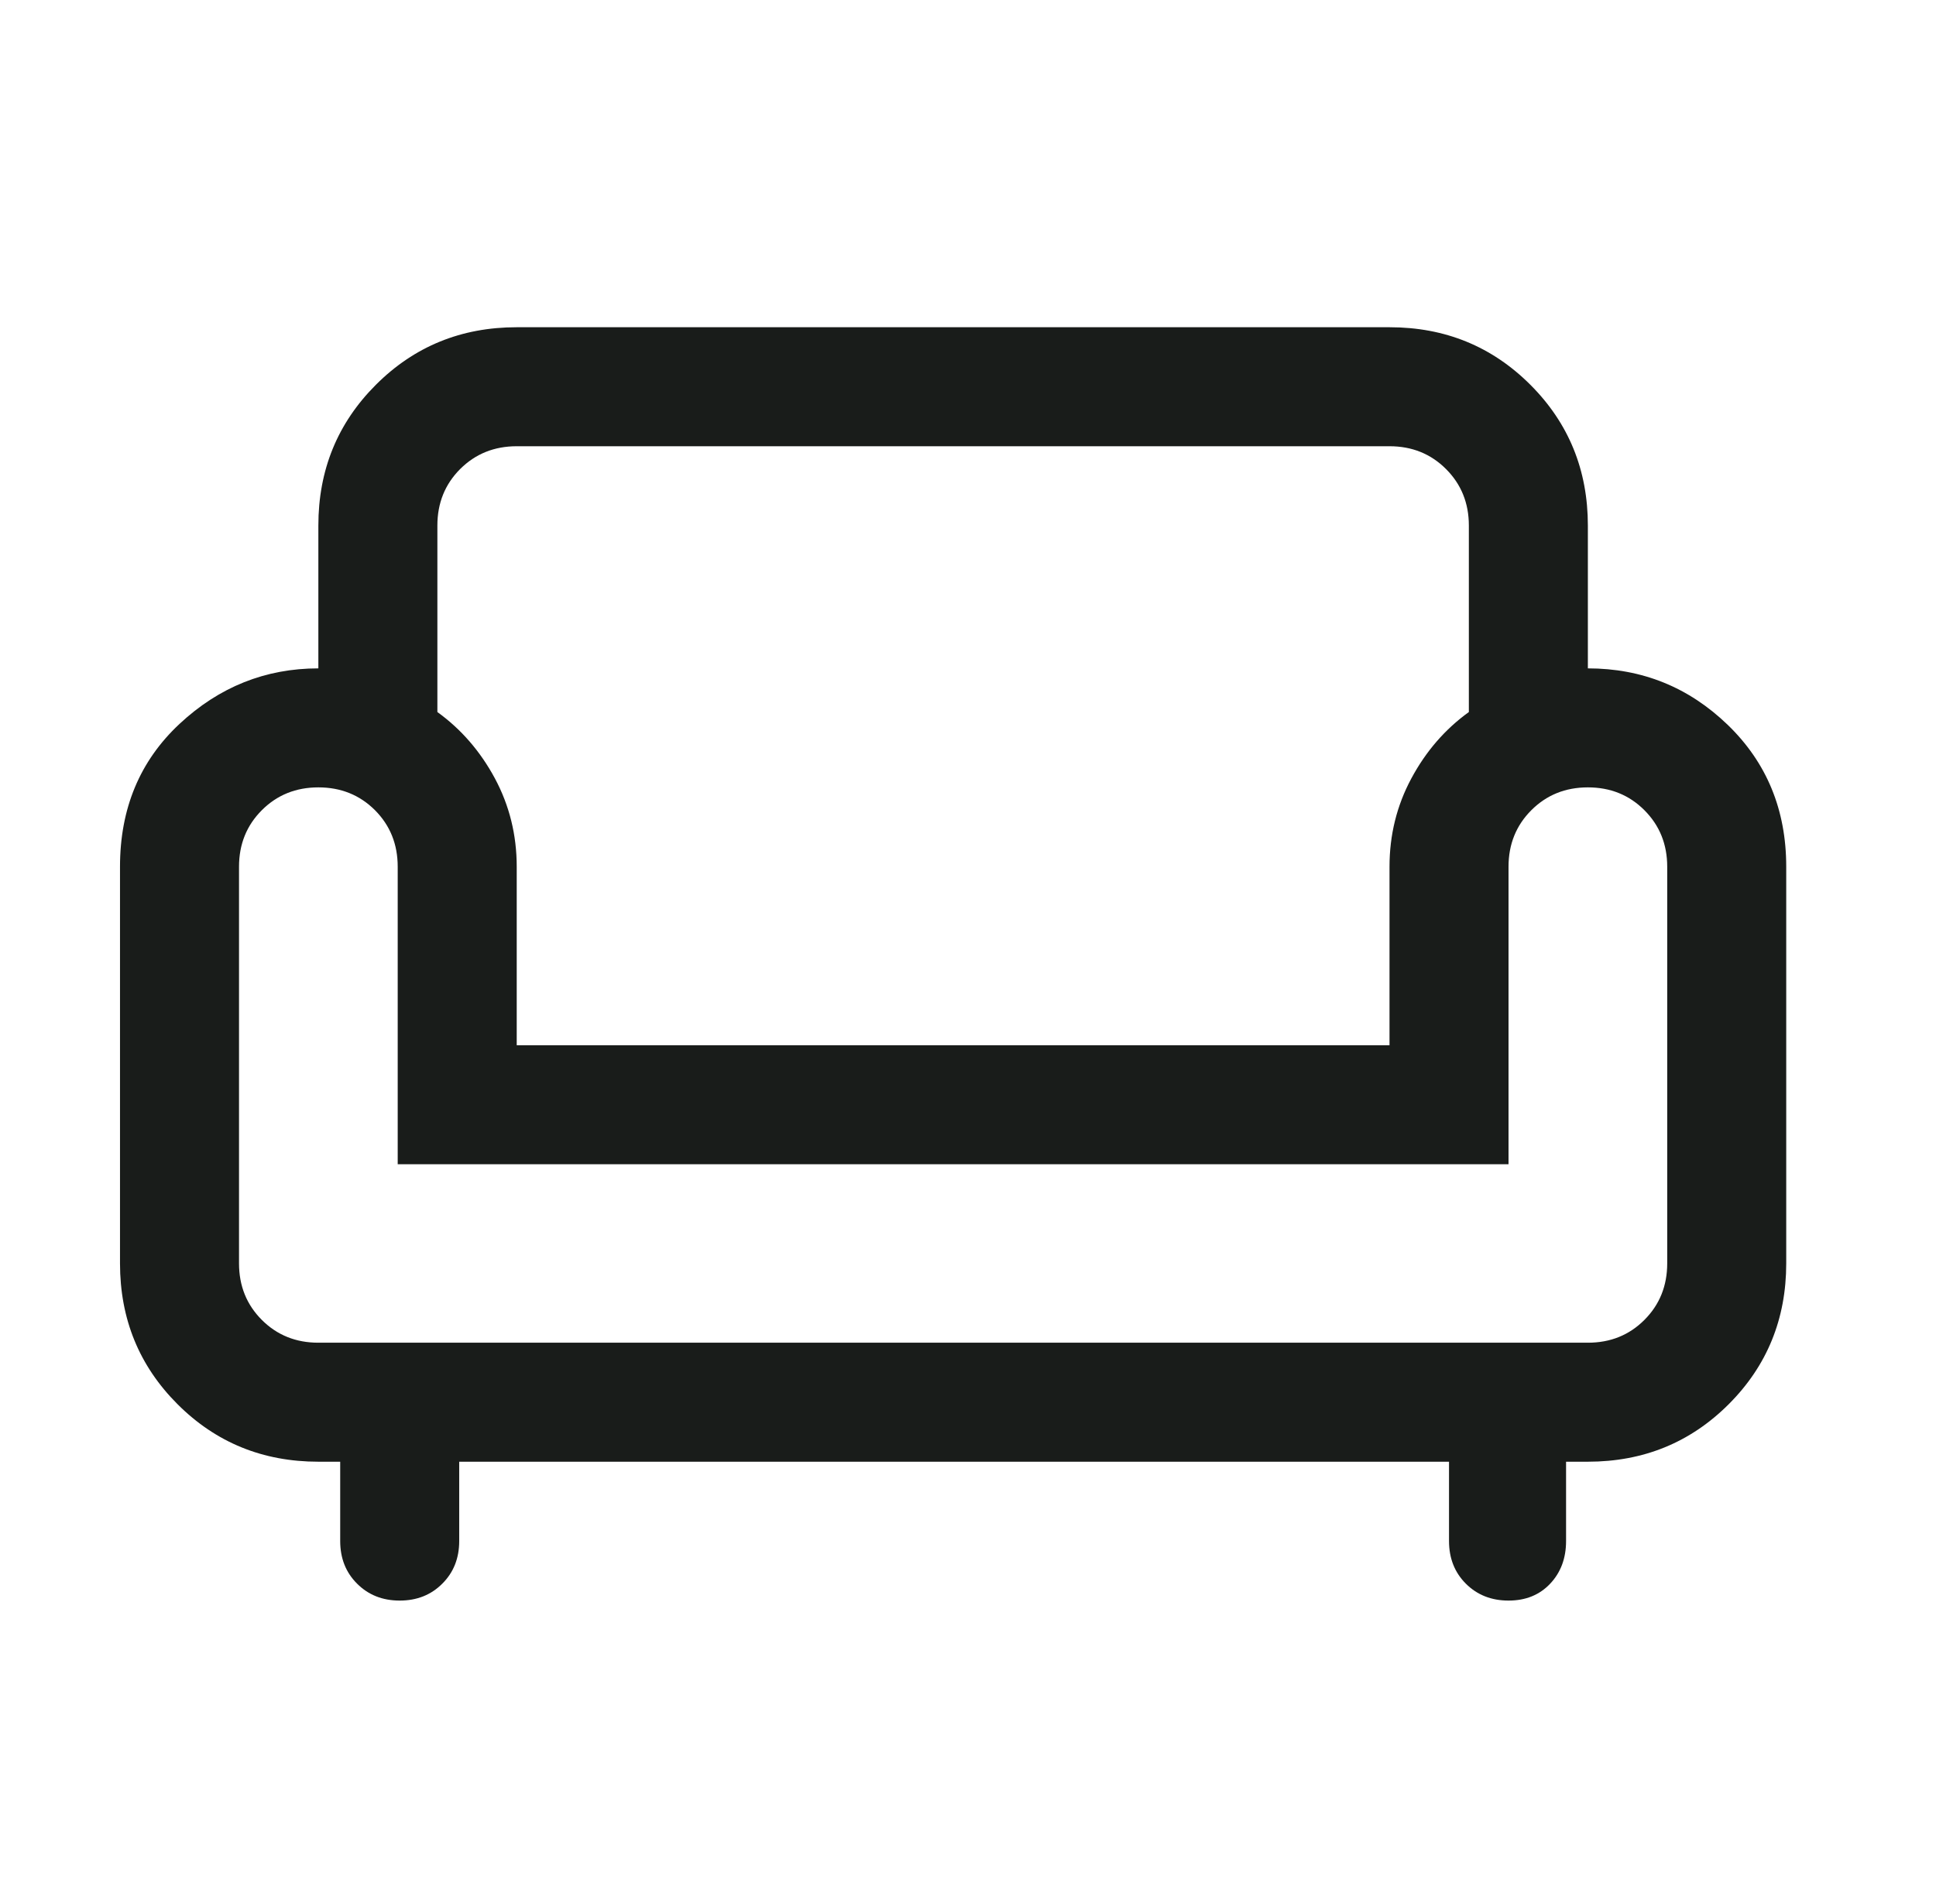 <svg width="61" height="60" viewBox="0 0 61 60" fill="none" xmlns="http://www.w3.org/2000/svg">
<mask id="mask0_936_9272" style="mask-type:alpha" maskUnits="userSpaceOnUse" x="0" y="0" width="61" height="60">
<rect x="0.031" width="60" height="60" fill="#D9D9D9"/>
</mask>
<g mask="url(#mask0_936_9272)">
<path d="M12.594 50.438C12.052 50.438 11.605 50.26 11.251 49.905C10.896 49.552 10.719 49.104 10.719 48.562V46.062H10.031C8.281 46.062 6.802 45.458 5.594 44.25C4.385 43.042 3.781 41.562 3.781 39.812V27.312C3.781 25.479 4.406 23.979 5.656 22.812C6.906 21.646 8.365 21.062 10.031 21.062V16.562C10.031 14.812 10.635 13.333 11.844 12.125C13.052 10.917 14.531 10.312 16.281 10.312H43.781C45.531 10.312 47.01 10.917 48.219 12.125C49.427 13.333 50.031 14.812 50.031 16.562V21.062C51.74 21.062 53.209 21.656 54.439 22.843C55.667 24.031 56.281 25.521 56.281 27.312V39.812C56.281 41.562 55.677 43.042 54.469 44.25C53.26 45.458 51.781 46.062 50.031 46.062H49.344V48.562C49.344 49.104 49.177 49.552 48.844 49.905C48.51 50.26 48.073 50.438 47.531 50.438C46.99 50.438 46.541 50.26 46.186 49.905C45.833 49.552 45.656 49.104 45.656 48.562V46.062H14.469V48.562C14.469 49.104 14.291 49.552 13.936 49.905C13.583 50.26 13.135 50.438 12.594 50.438ZM10.031 42.312H50.031C50.74 42.312 51.333 42.073 51.811 41.595C52.291 41.115 52.531 40.521 52.531 39.812V27.312C52.531 26.604 52.291 26.01 51.811 25.53C51.333 25.052 50.74 24.812 50.031 24.812C49.323 24.812 48.73 25.052 48.251 25.53C47.771 26.01 47.531 26.604 47.531 27.312V36.688H12.531V27.312C12.531 26.604 12.292 26.01 11.814 25.53C11.334 25.052 10.74 24.812 10.031 24.812C9.323 24.812 8.73 25.052 8.251 25.53C7.771 26.01 7.531 26.604 7.531 27.312V39.812C7.531 40.521 7.771 41.115 8.251 41.595C8.73 42.073 9.323 42.312 10.031 42.312ZM16.281 32.938H43.781V27.312C43.781 26.312 44.01 25.385 44.469 24.53C44.927 23.677 45.531 22.979 46.281 22.438V16.562C46.281 15.854 46.041 15.26 45.561 14.78C45.083 14.302 44.49 14.062 43.781 14.062H16.281C15.573 14.062 14.979 14.302 14.499 14.78C14.02 15.26 13.781 15.854 13.781 16.562V22.438C14.531 22.979 15.135 23.677 15.594 24.53C16.052 25.385 16.281 26.312 16.281 27.312V32.938Z" fill="#191C1A"/>
</g>
</svg>
